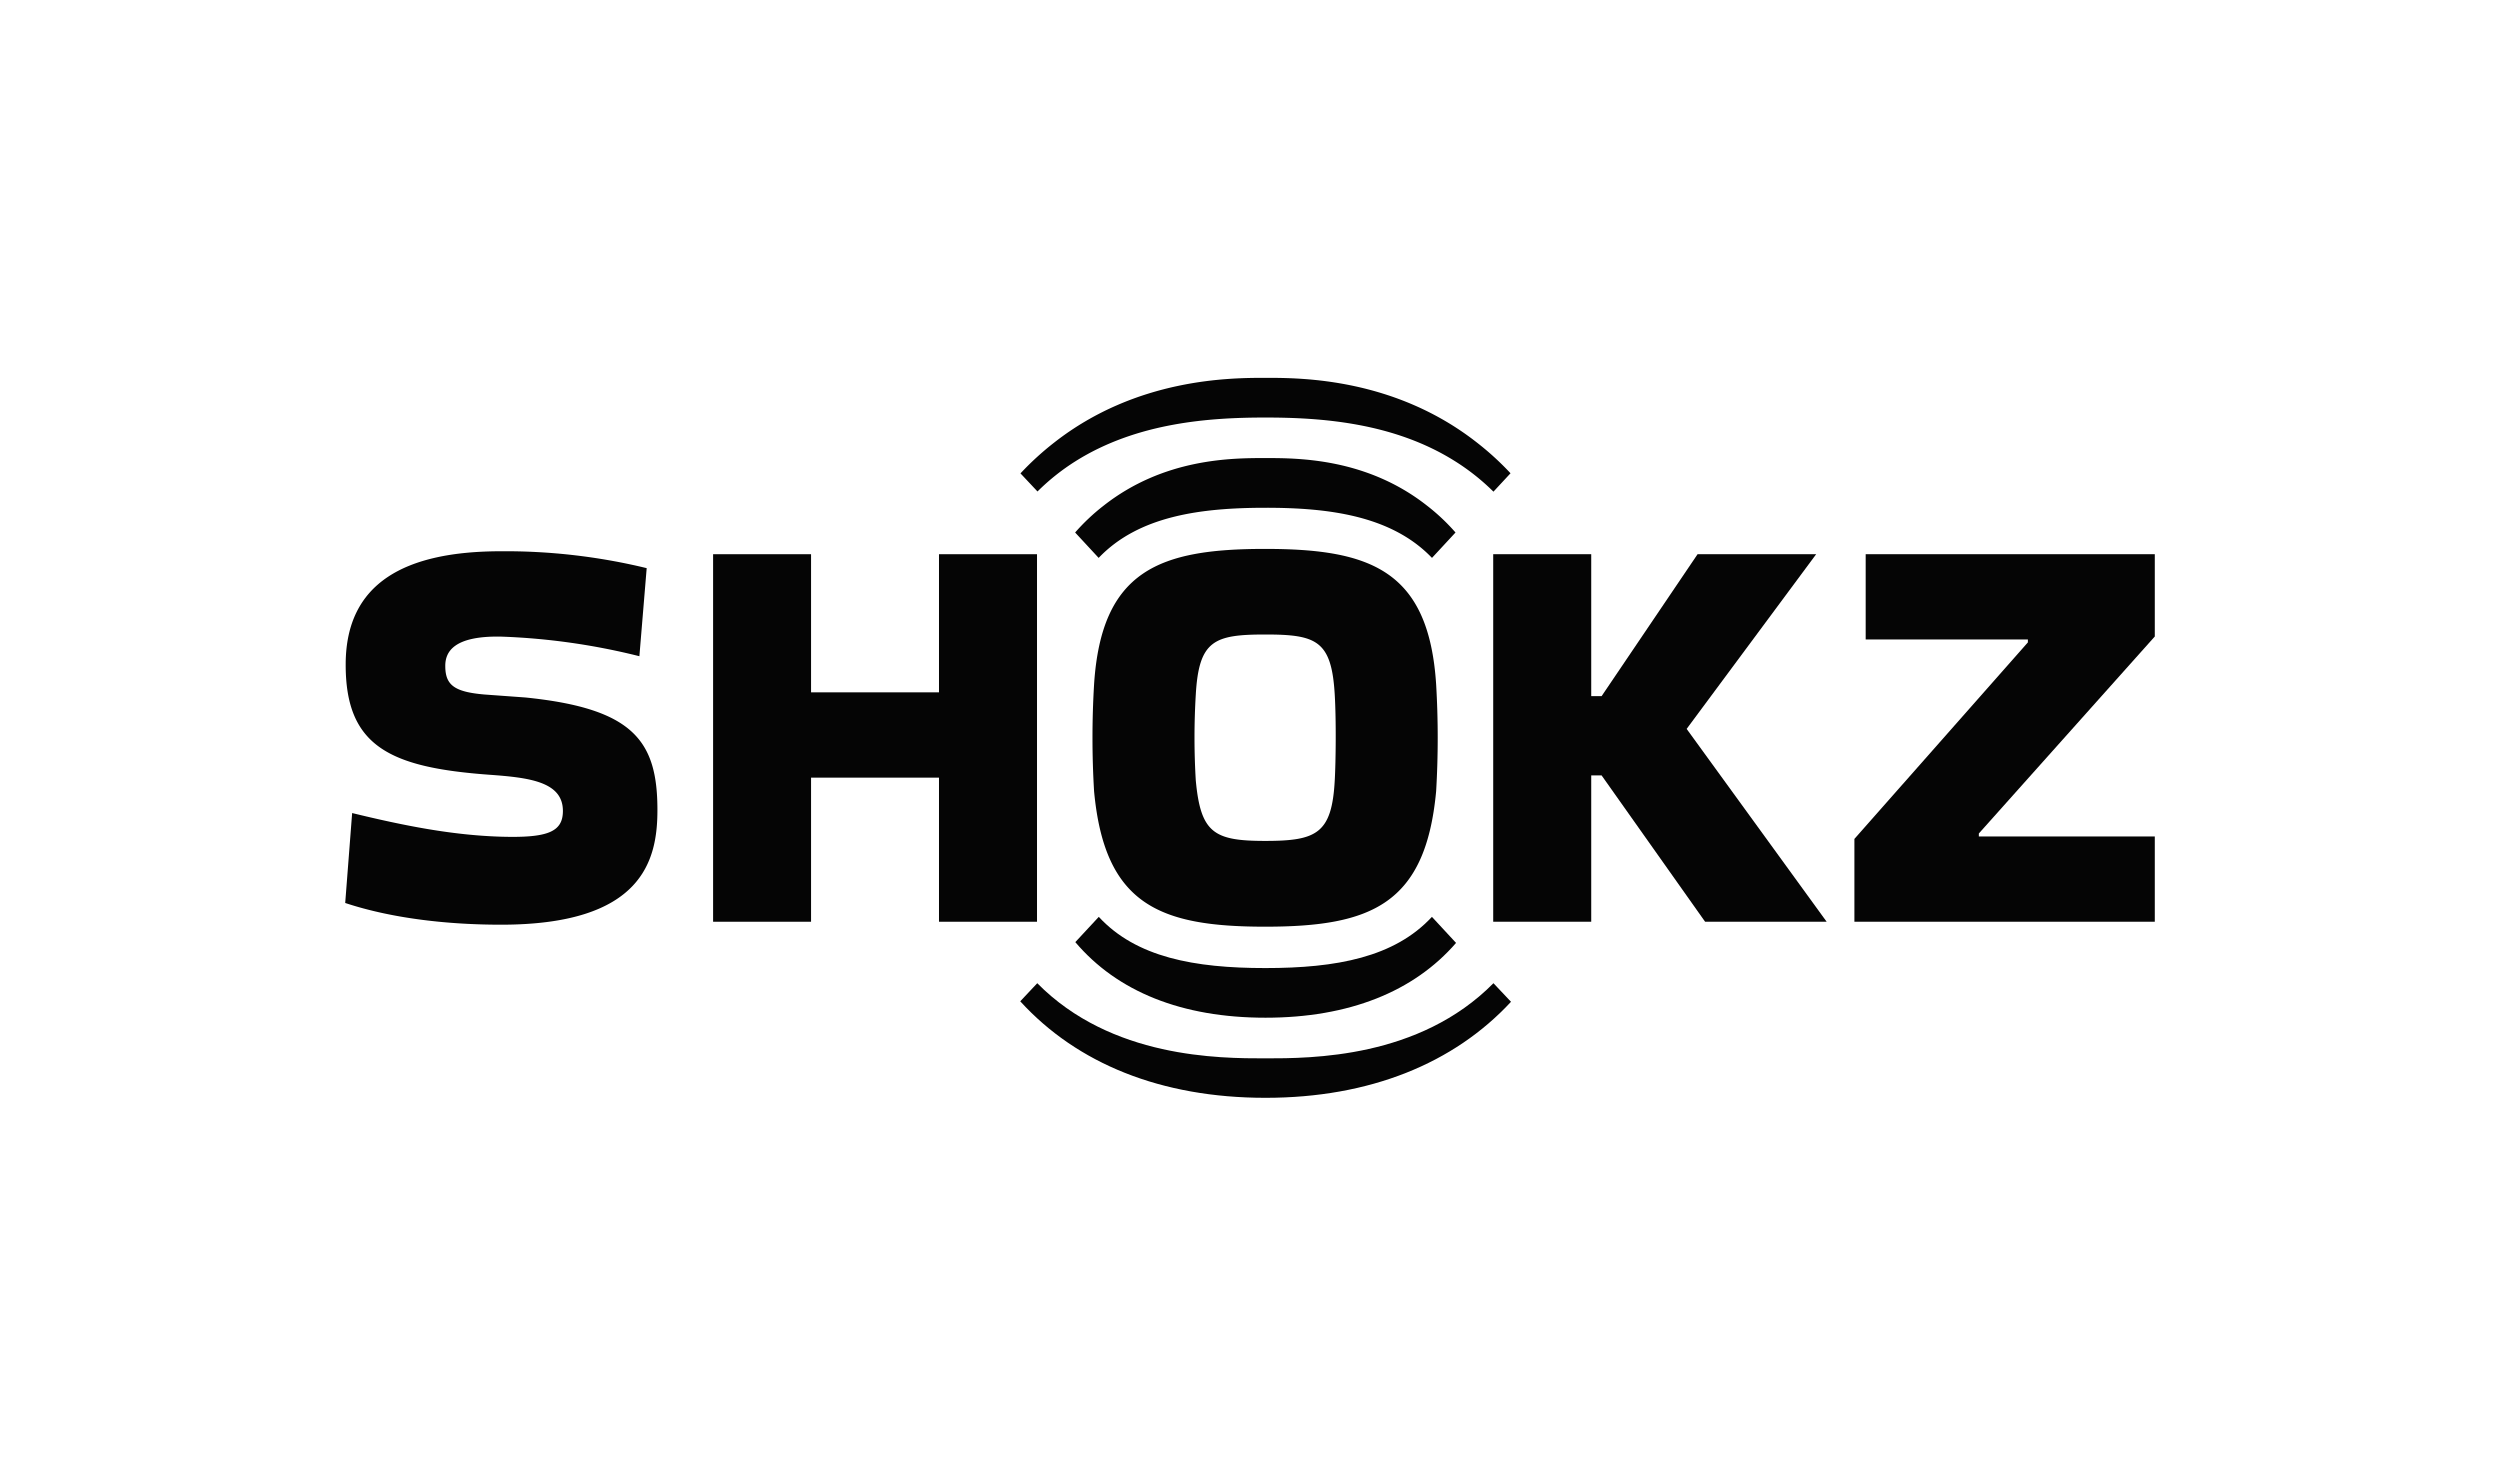 <svg id="bcc59e86-9b03-4eaf-bbde-f917a86e4220" data-name="图层 1" xmlns="http://www.w3.org/2000/svg" viewBox="0 0 414.46 244.68"><defs><style>.a8fdfda8-1bb1-4d9d-bab2-a9beb72ed077{fill:#050505;}</style></defs><path class="a8fdfda8-1bb1-4d9d-bab2-a9beb72ed077" d="M87.09,115.63l-6.75-.49c-5.07-.43-6.52-1.59-6.52-4.75,0-2.22,1.26-5,9.25-4.85A109.72,109.72,0,0,1,106,108.79l1.21-14.6a99.16,99.16,0,0,0-24.14-2.8c-15.93,0-25.68,5.24-25.76,18.61-.08,13.68,7.22,17.23,23.81,18.44,6.48.47,12.2,1.1,12.2,6,0,3.54-2.62,4.49-10.25,4.27-8.1-.24-16.09-1.82-24.69-3.92L57.23,149.7c7.94,2.63,17.29,3.6,25.84,3.6,23.52,0,25.92-10.73,25.92-19C109,122.8,105,117.45,87.09,115.63Z"/><polygon class="a8fdfda8-1bb1-4d9d-bab2-a9beb72ed077" points="357.23 105.52 357.23 91.88 309.3 91.88 309.3 106.01 336.19 106.01 336.19 106.5 307.43 139.08 307.43 152.81 357.23 152.81 357.23 138.67 328.06 138.67 328.06 138.18 357.23 105.52"/><path class="a8fdfda8-1bb1-4d9d-bab2-a9beb72ed077" d="M209.73,91c-17.43,0-27.13,3.48-28.35,22.47a148.57,148.57,0,0,0,0,17.69c1.74,18.79,10.79,22.47,28.35,22.47s26.62-3.68,28.36-22.47a150.72,150.72,0,0,0,0-17.69C236.87,94.51,227.17,91,209.73,91Zm11.55,38.36c-.47,8.84-3,10.05-11.52,10.05s-10.71-1.31-11.52-10.05a119.27,119.27,0,0,1,0-14.17c.51-9,3-10,11.52-10s11,1,11.52,10C221.53,119.52,221.46,126.11,221.28,129.39Z"/><polygon class="a8fdfda8-1bb1-4d9d-bab2-a9beb72ed077" points="171.92 152.81 171.92 91.88 155.67 91.88 155.67 114.78 134.46 114.78 134.46 91.88 118.22 91.88 118.22 152.81 134.46 152.81 134.46 128.92 155.67 128.92 155.67 152.81 171.92 152.81"/><polygon class="a8fdfda8-1bb1-4d9d-bab2-a9beb72ed077" points="301.09 91.88 281.43 91.88 265.52 115.41 263.8 115.41 263.8 114.78 263.8 91.88 247.55 91.88 247.55 152.81 263.8 152.81 263.8 128.92 263.8 128.55 265.52 128.55 282.68 152.81 302.83 152.81 279.62 120.84 301.09 91.88"/><path class="a8fdfda8-1bb1-4d9d-bab2-a9beb72ed077" d="M209.77,175.46c-7.59,0-25.51,0-37.81-12.46l-2.82,3c9.44,10.34,23.37,16,40.66,16s31.24-5.71,40.7-15.92L247.59,163C235.29,175.46,217.37,175.46,209.77,175.46Z"/><path class="a8fdfda8-1bb1-4d9d-bab2-a9beb72ed077" d="M178.31,76.46c10.2-6.41,22.17-7.24,31.46-7.24s21.27.83,31.45,7.24a37.05,37.05,0,0,1,6.37,5.05l2.83-3.05a47.47,47.47,0,0,0-5.57-5.09c-13.69-10.73-29.21-10.73-35-10.73s-21.38,0-35.08,10.73a47.82,47.82,0,0,0-5.59,5.11l2.82,3A36.6,36.6,0,0,1,178.31,76.46Z"/><path class="a8fdfda8-1bb1-4d9d-bab2-a9beb72ed077" d="M209.8,168.72c13.84,0,24.6-4.33,31.59-12.4l-4-4.32c-6.22,6.71-15.81,8.49-27.61,8.49s-21.41-1.78-27.62-8.49l-3.89,4.19C185.22,164.39,195.91,168.72,209.8,168.72Z"/><path class="a8fdfda8-1bb1-4d9d-bab2-a9beb72ed077" d="M236.59,83.84c-10-7.88-21.32-7.9-26.79-7.9h-.05c-5.47,0-16.76,0-26.8,7.9a34,34,0,0,0-4.71,4.44l3.9,4.21c6.68-7,17-8.3,27.63-8.31s20.95,1.34,27.63,8.31l3.9-4.21A33.45,33.45,0,0,0,236.59,83.84Z"/></svg>